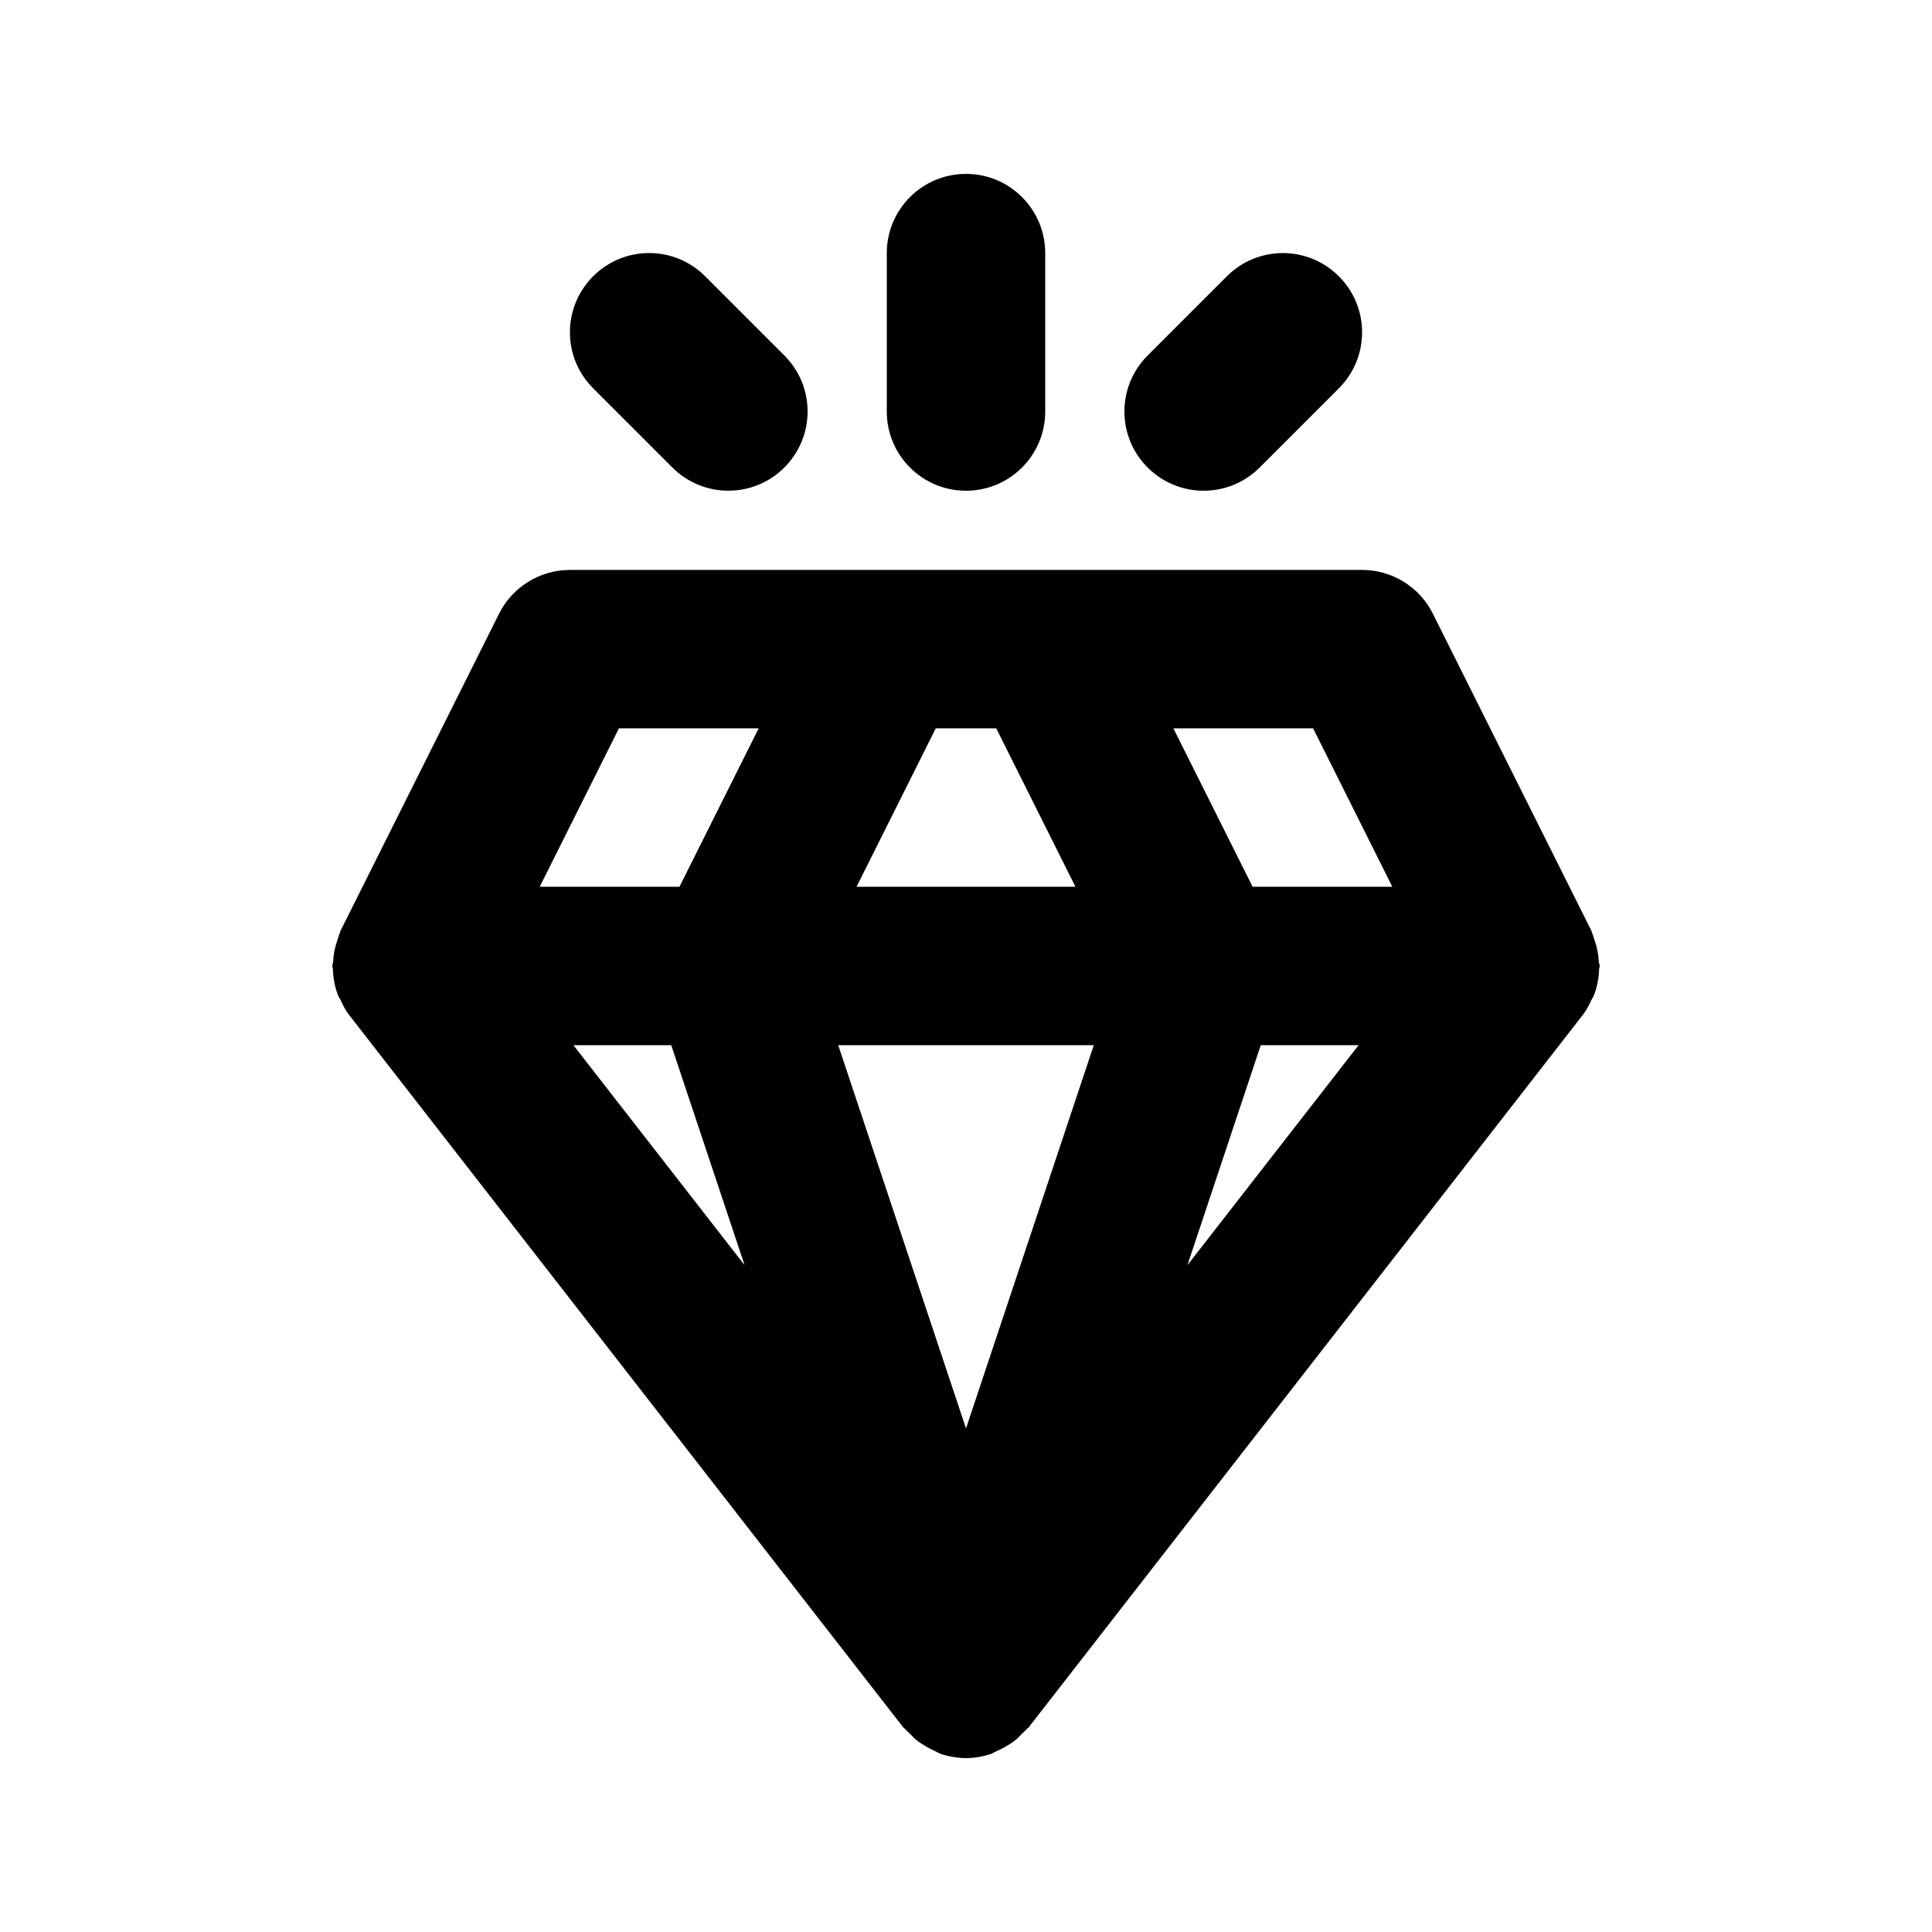 <?xml version="1.0" encoding="UTF-8"?>
<!-- Uploaded to: ICON Repo, www.svgrepo.com, Generator: ICON Repo Mixer Tools -->
<svg fill="#000000" width="800px" height="800px" version="1.1" viewBox="144 144 512 512" xmlns="http://www.w3.org/2000/svg">
 <g>
  <path d="m567.79 400.77c0-0.293 0.145-0.504 0.145-0.773 0-0.418-0.211-0.754-0.23-1.156-0.105-1.996-0.484-3.926-1.176-5.793-0.211-0.566-0.316-1.156-0.566-1.699-0.105-0.23-0.125-0.484-0.25-0.734l-41.984-83.969c-3.547-7.117-10.812-11.609-18.77-11.609h-209.92c-7.957 0-15.219 4.492-18.789 11.609l-41.984 83.969c-0.125 0.25-0.148 0.504-0.25 0.734-0.25 0.547-0.355 1.133-0.566 1.699-0.672 1.891-1.07 3.82-1.176 5.793 0 0.398-0.211 0.734-0.211 1.156 0 0.273 0.148 0.484 0.148 0.777 0.082 2.457 0.504 4.871 1.449 7.199 0.148 0.336 0.379 0.586 0.523 0.922 0.652 1.363 1.301 2.769 2.266 3.988l146.95 188.93c0.125 0.168 0.336 0.23 0.461 0.398 0.379 0.441 0.84 0.797 1.258 1.219 0.586 0.586 1.113 1.195 1.762 1.723 0.922 0.754 1.93 1.324 2.961 1.93 0.652 0.355 1.258 0.652 1.93 0.965 0.379 0.148 0.691 0.398 1.07 0.523 0.188 0.062 0.293 0.211 0.484 0.273 0.02 0.02 0.062 0 0.105 0.02 2.121 0.652 4.328 1.051 6.574 1.051s4.449-0.398 6.551-1.07c0.02-0.02 0.062 0 0.105-0.02 0.188-0.062 0.293-0.211 0.484-0.273 0.379-0.148 0.691-0.398 1.07-0.523 0.672-0.316 1.281-0.609 1.93-0.965 1.027-0.586 2.035-1.176 2.961-1.93 0.652-0.523 1.195-1.133 1.762-1.723 0.418-0.418 0.883-0.754 1.258-1.219 0.125-0.168 0.336-0.23 0.461-0.398l146.95-188.93c0.965-1.238 1.637-2.625 2.266-3.988 0.148-0.336 0.398-0.586 0.523-0.922 0.945-2.289 1.367-4.727 1.473-7.184zm-245.9 20.219 19.438 58.297-45.363-58.297zm86.129-83.969 20.992 41.984h-58.023l20.992-41.984zm25.844 83.969-33.859 101.56-33.863-101.56zm44.25 0h25.926l-45.363 58.297zm34.867-41.984h-37.031l-20.992-41.984h37.031zm-204.96-41.984h37.031l-20.992 41.984h-37.031z"/>
  <path d="m400 274.05c11.586 0 20.992-9.383 20.992-20.992v-41.984c0-11.609-9.406-20.992-20.992-20.992s-20.992 9.383-20.992 20.992v41.984c0 11.609 9.402 20.992 20.992 20.992z"/>
  <path d="m462.98 274.05c5.375 0 10.746-2.059 14.84-6.152l20.992-20.992c8.207-8.207 8.207-21.477 0-29.684-8.207-8.207-21.477-8.207-29.684 0l-20.992 20.992c-8.207 8.207-8.207 21.477 0 29.684 4.094 4.094 9.469 6.152 14.844 6.152z"/>
  <path d="m322.18 267.89c4.094 4.094 9.469 6.152 14.844 6.152s10.746-2.059 14.84-6.152c8.207-8.207 8.207-21.477 0-29.684l-20.992-20.992c-8.207-8.207-21.477-8.207-29.684 0s-8.207 21.477 0 29.684z"/>
 </g>
</svg>